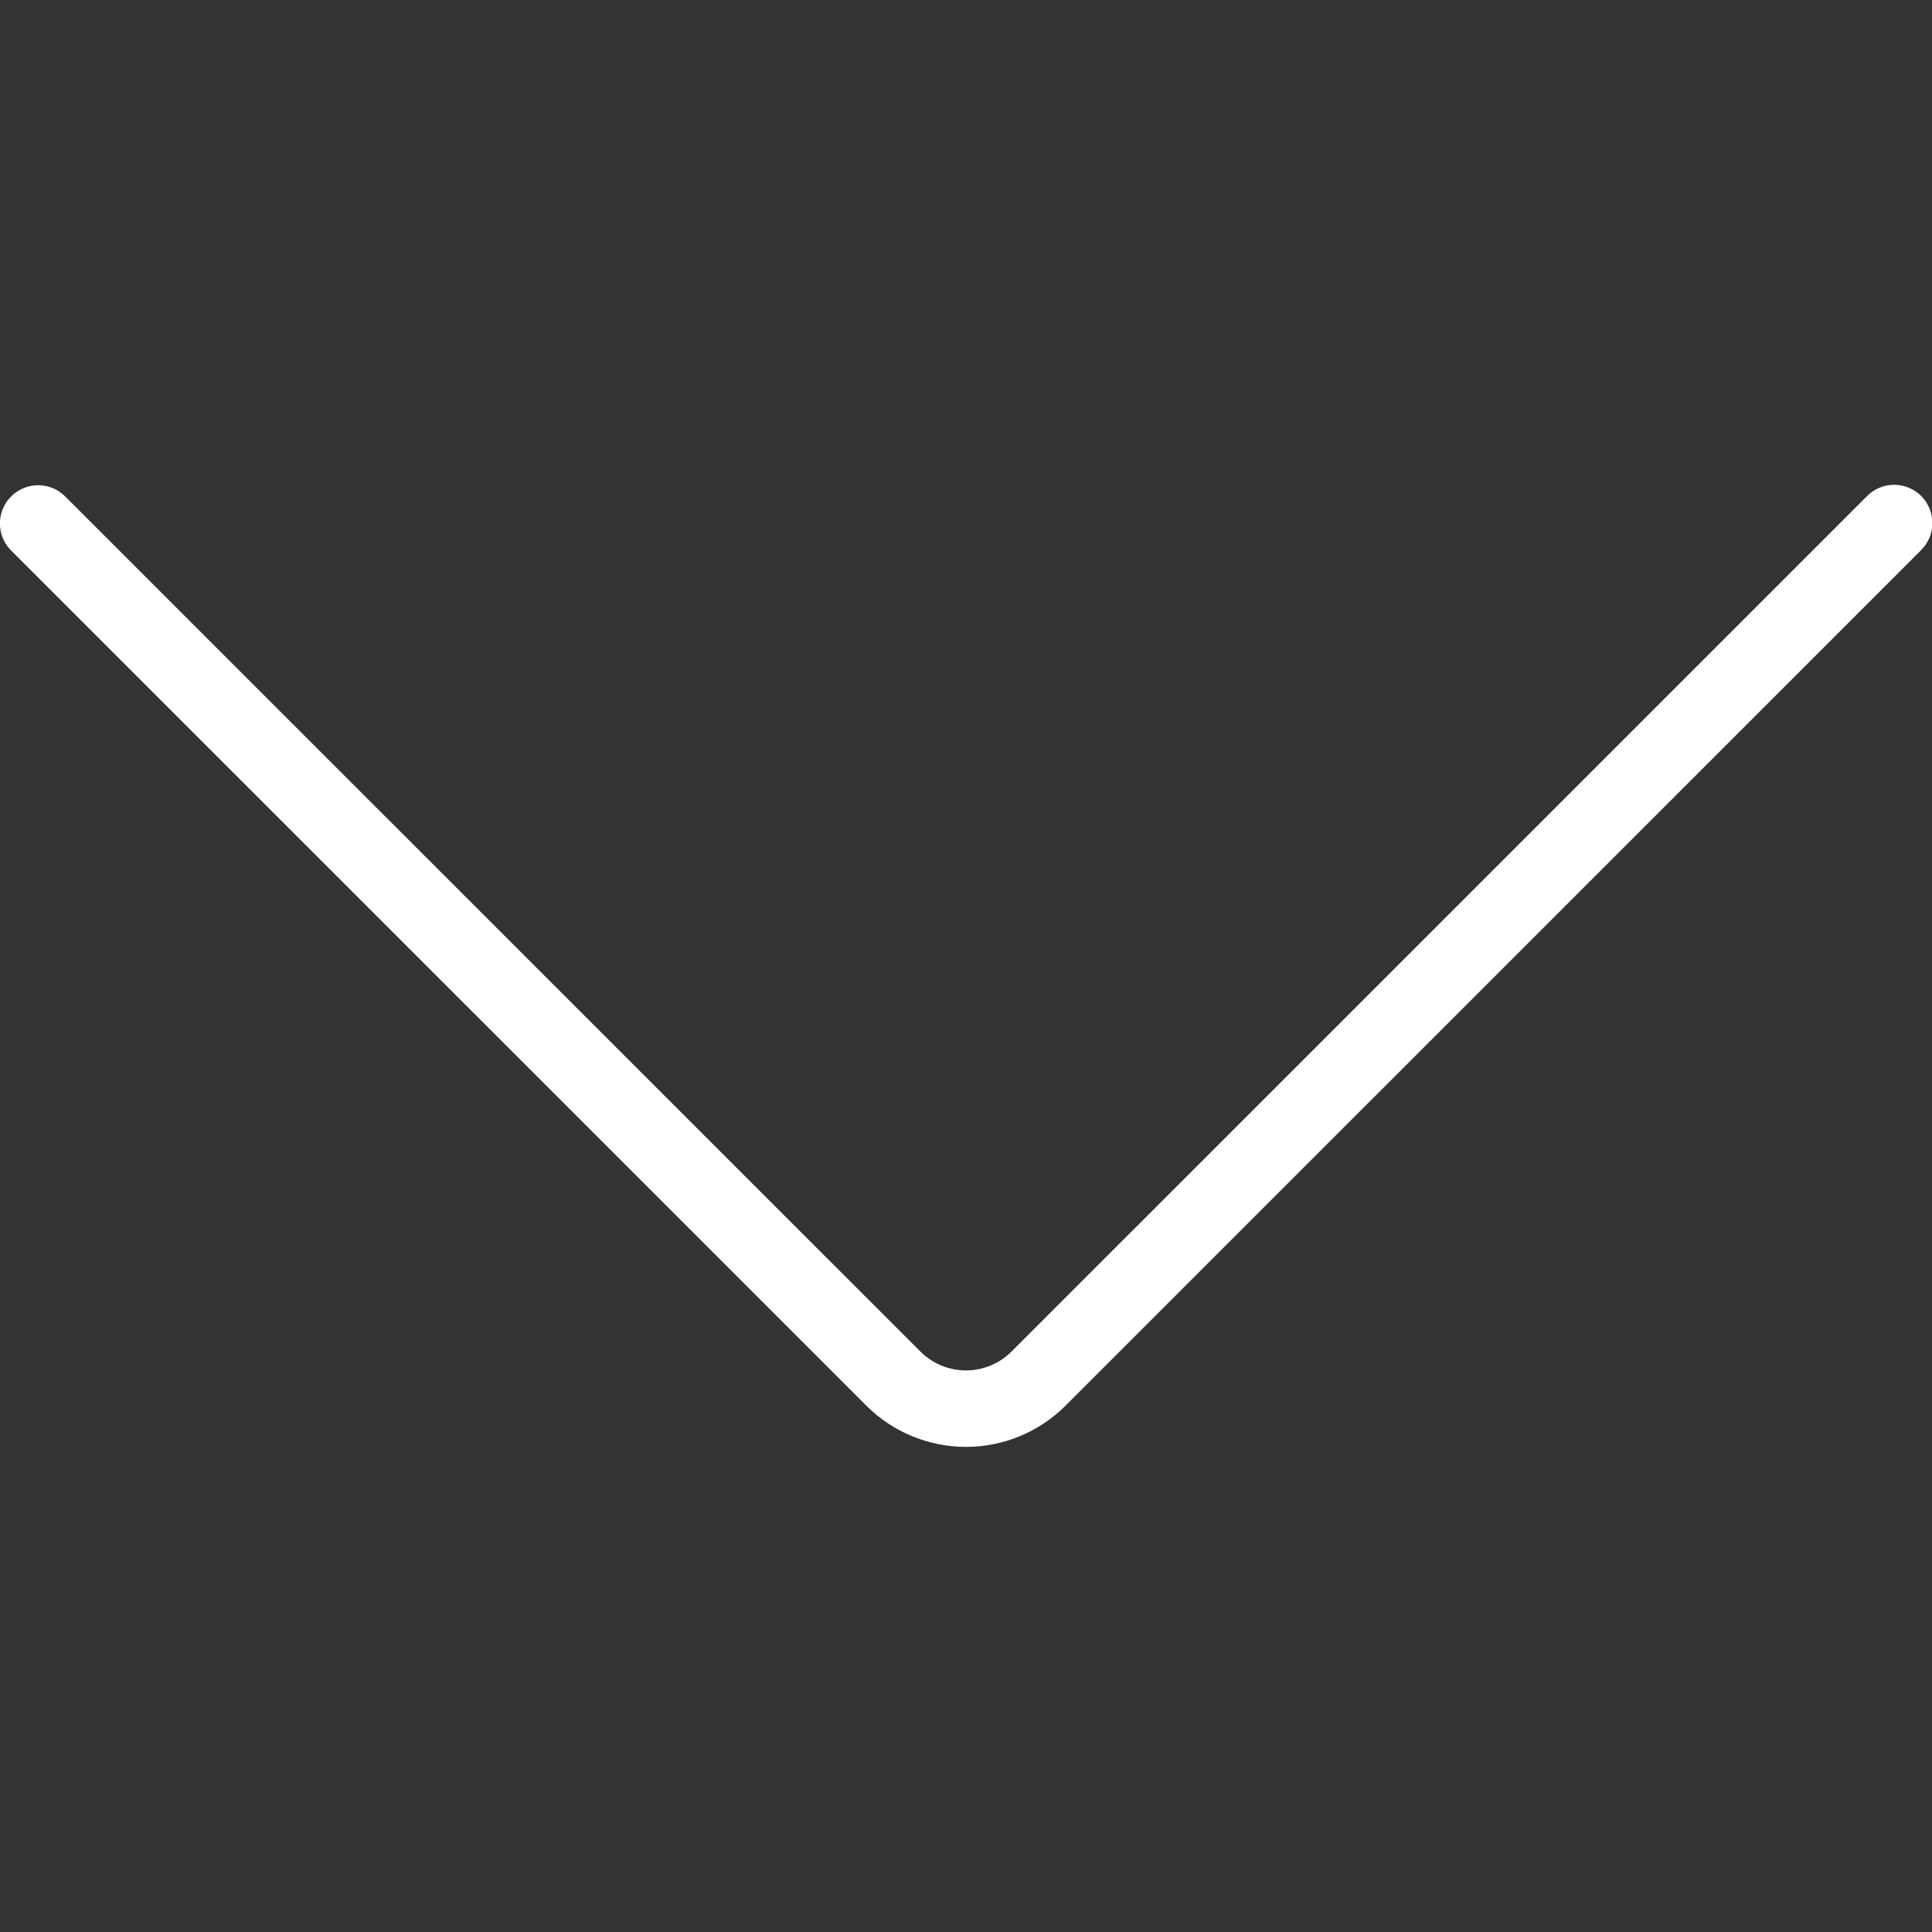 <?xml version="1.0" encoding="UTF-8"?> <svg xmlns="http://www.w3.org/2000/svg" width="800" height="800" viewBox="0 0 800 800" fill="none"><rect x="0" y="0" width="800" height="800" fill="#333333" stroke="none"/><g clip-path="url(#clip0_196_2)"><path d="M-0.031 216.76C-0.031 213.629 0.899 210.568 2.639 207.965C4.379 205.362 6.852 203.333 9.745 202.136C12.638 200.939 15.821 200.626 18.892 201.237C21.962 201.849 24.783 203.358 26.996 205.573L381.173 559.707C386.171 564.675 392.932 567.463 399.979 567.463C407.027 567.463 413.787 564.675 418.786 559.707L772.941 205.573C774.401 204.061 776.148 202.855 778.079 202.025C780.011 201.196 782.088 200.759 784.19 200.741C786.292 200.723 788.376 201.123 790.322 201.919C792.267 202.715 794.035 203.89 795.521 205.377C797.007 206.863 798.183 208.631 798.979 210.576C799.775 212.522 800.175 214.606 800.157 216.708C800.139 218.81 799.702 220.887 798.873 222.819C798.043 224.75 796.837 226.497 795.325 227.957L441.169 582.102C430.23 593.003 415.417 599.124 399.974 599.124C384.53 599.124 369.717 593.003 358.778 582.102L4.601 227.957C3.132 226.486 1.966 224.741 1.171 222.819C0.376 220.898 -0.032 218.839 -0.031 216.76Z" fill="white"></path></g><defs><clipPath id="clip0_196_2"><rect width="800" height="800" fill="white"></rect></clipPath></defs></svg> 